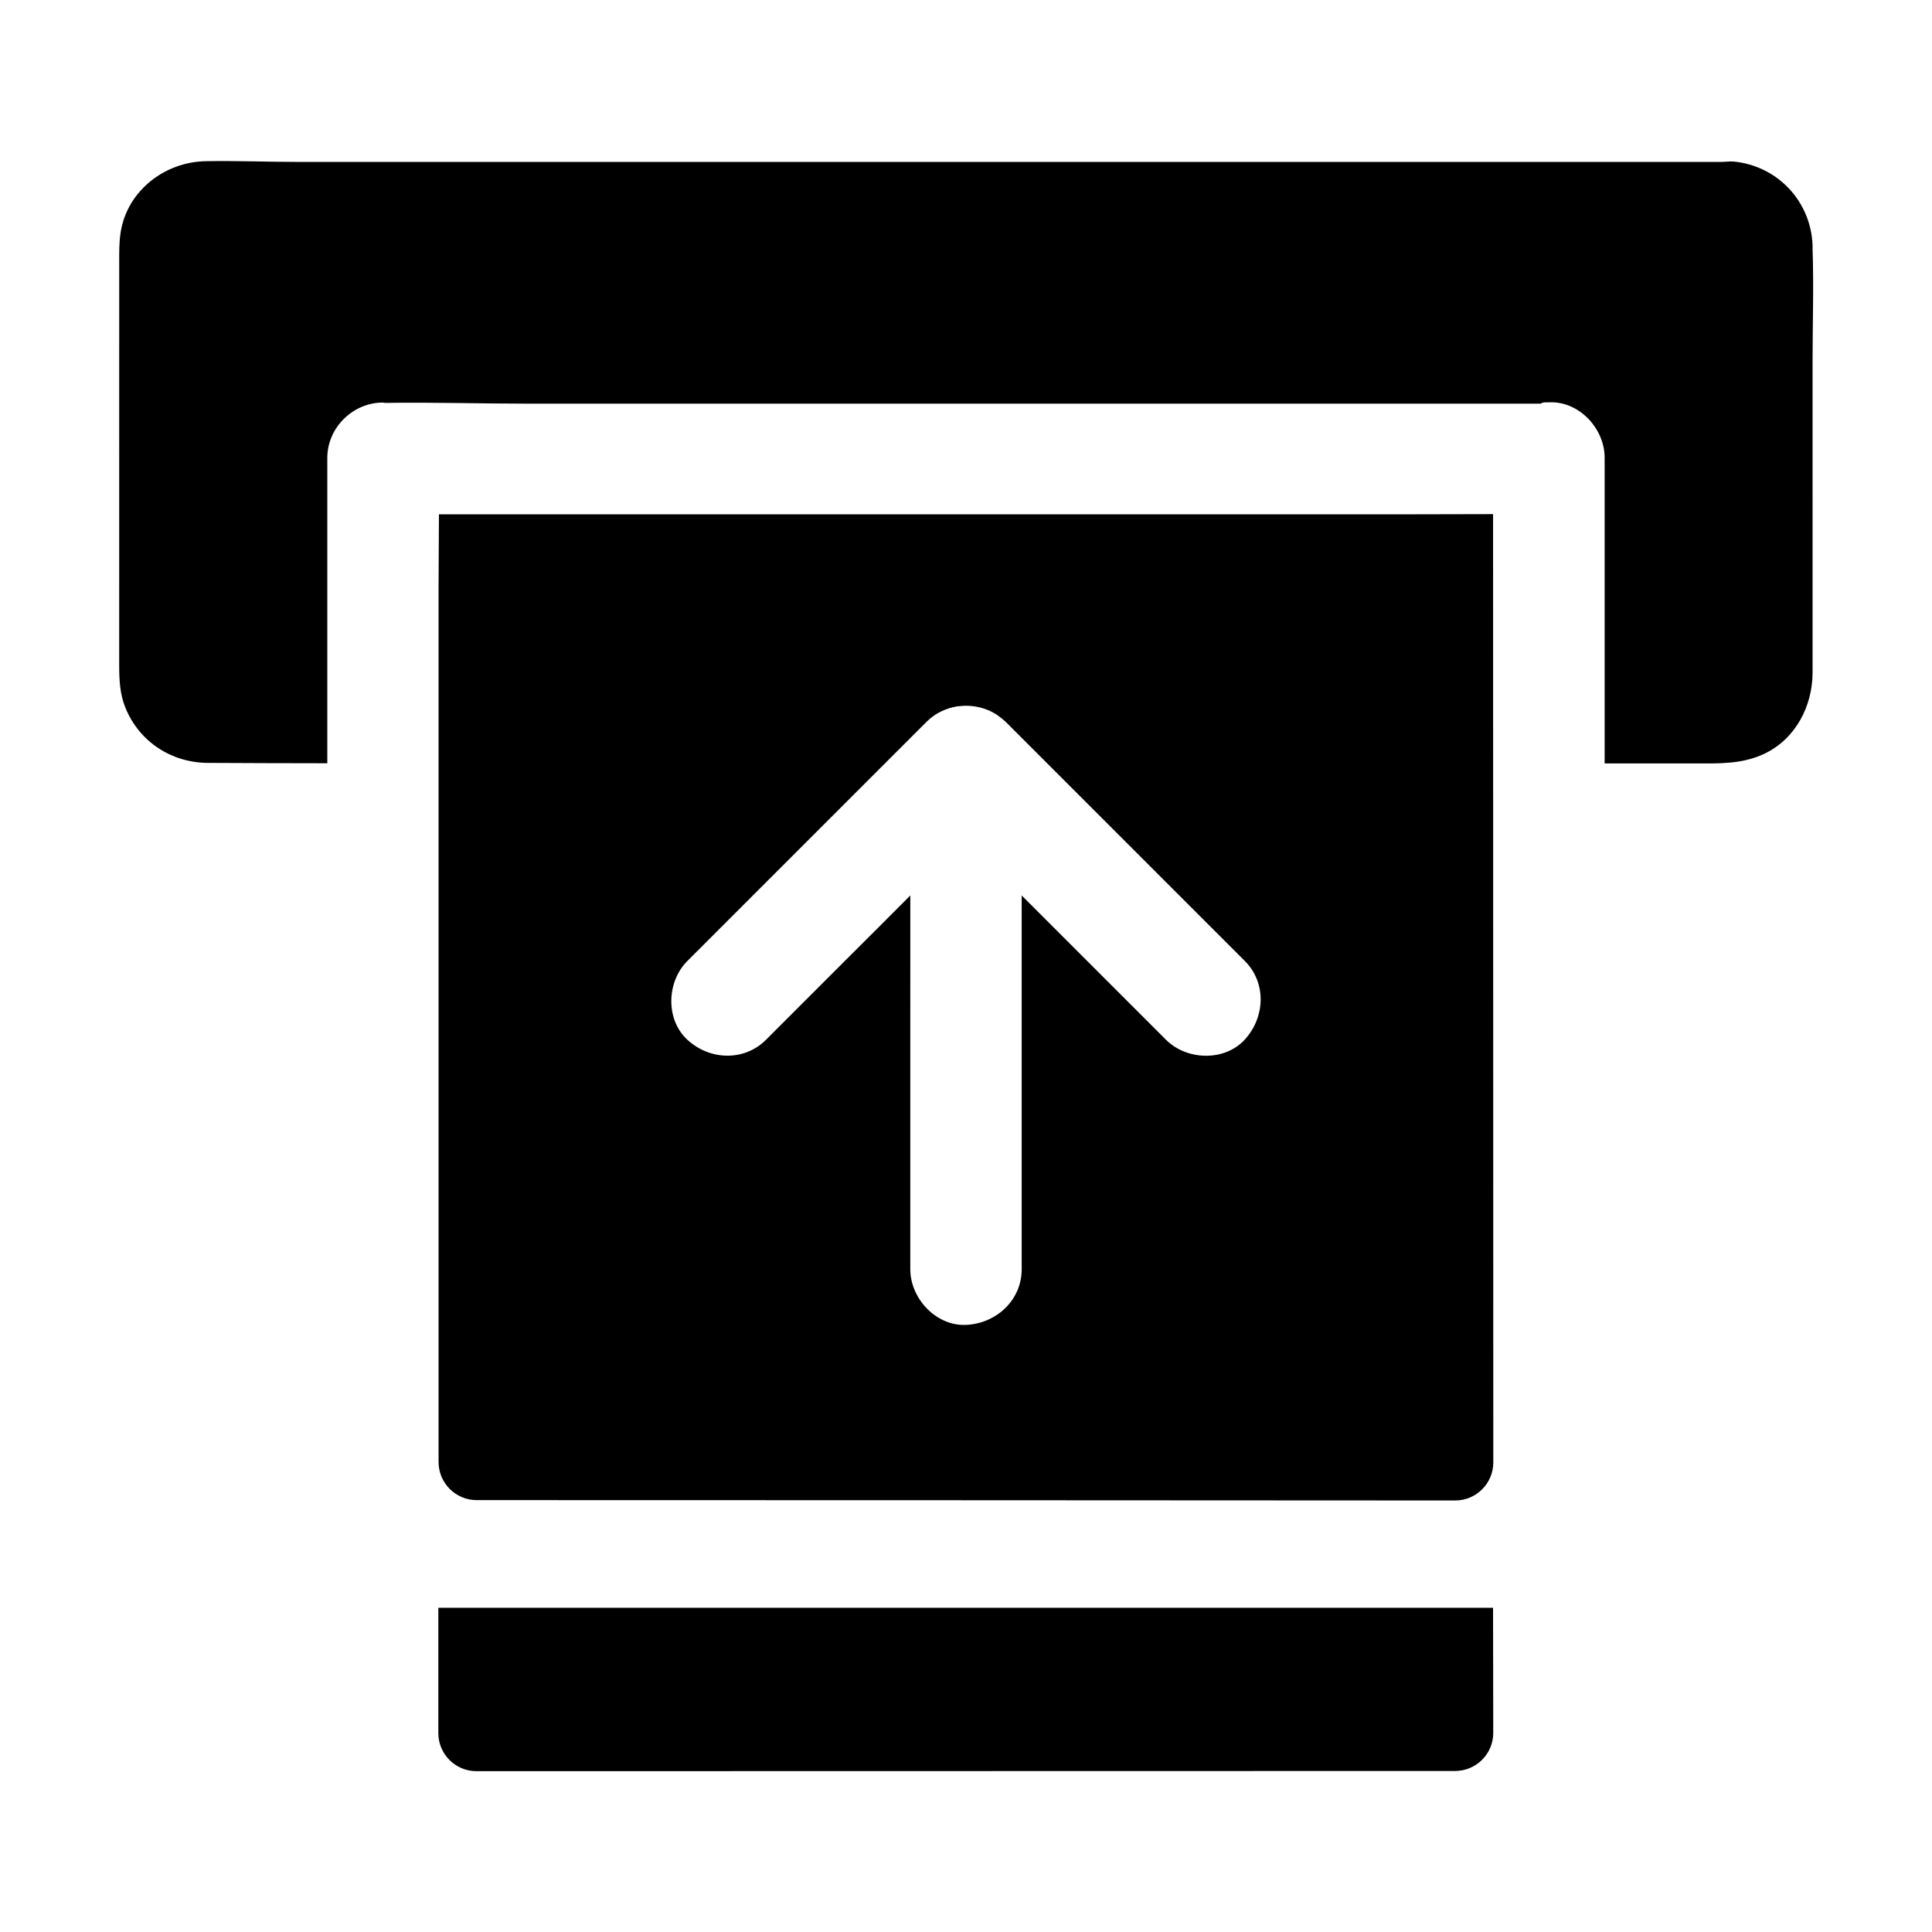 <?xml version="1.0" encoding="UTF-8"?>
<!-- Uploaded to: SVG Repo, www.svgrepo.com, Generator: SVG Repo Mixer Tools -->
<svg fill="#000000" width="800px" height="800px" version="1.1" viewBox="144 144 512 512" xmlns="http://www.w3.org/2000/svg">
 <g>
  <path d="m624.35 290.33v31.883c0 8.855-4.477 17.562-12.695 21.5-5.953 2.856-12.152 2.609-18.5 2.609l-23.91-0.004v-79.754-1.133-0.148c0-7.723-6.789-15.055-14.762-14.66-0.738 0.051-1.477-0.148-2.164 0.344l-268.93 0.004c-12.449 0-24.895-0.395-37.344-0.195-0.195 0-0.344-0.098-0.543-0.098-7.969 0-14.762 6.641-14.762 14.66v80.934c-10.578 0-21.105-0.051-31.684-0.098-9.594-0.051-18.156-5.609-21.797-14.562-1.523-3.691-1.672-7.527-1.672-11.414l0.004-106.57c0-2.754-0.051-5.41 0.395-8.168 1.77-10.922 11.66-18.547 22.535-18.746 8.117-0.148 16.234 0.195 24.402 0.195h377.12c1.18 0 2.312-0.195 3.445-0.098 11.66 1.18 20.418 10.578 20.859 22.188v0.344 0.051 0.441c0.344 10.035 0 20.172 0 30.258z"/>
  <path d="m529.59 613.33-259.34 0.051c-5.559 0-10.086-4.527-10.086-10.086v-33.211h279.51l0.051 33.16c0 5.559-4.527 10.086-10.137 10.086z"/>
  <path d="m539.68 280.25c-7.723 0-15.398 0.051-23.125 0.051l-256.23-0.004c0 6.25-0.098 12.547-0.098 18.793v232.37c0 5.559 4.527 10.086 10.086 10.086 42.359 0 206.3 0.051 259.34 0.098 5.559 0 10.086-4.527 10.086-10.086zm-65.832 139.29c-5.41 5.856-15.398 5.461-20.859 0l-38.23-38.23v99.039c0 8.266-6.789 14.414-14.762 14.762-7.969 0.344-14.762-7.035-14.762-14.762l0.004-99.039c-5.559 5.609-11.168 11.168-16.777 16.777-7.133 7.133-14.316 14.316-21.453 21.453-5.856 5.856-15.008 5.41-20.859 0-5.856-5.41-5.461-15.398 0-20.859l41.969-41.969c7.133-7.133 14.316-14.316 21.453-21.453 2.262-2.262 5.164-3.59 8.168-4.082h0.148c3.641-0.492 7.43 0.297 10.527 2.41 0 0 0.051 0 0.051 0.051 0.688 0.492 1.379 1.031 2.016 1.625l7.922 7.922c11.367 11.367 22.68 22.68 34.047 34.047 7.133 7.133 14.316 14.316 21.453 21.453 5.801 5.848 5.359 14.949-0.055 20.855z"/>
 </g>
</svg>